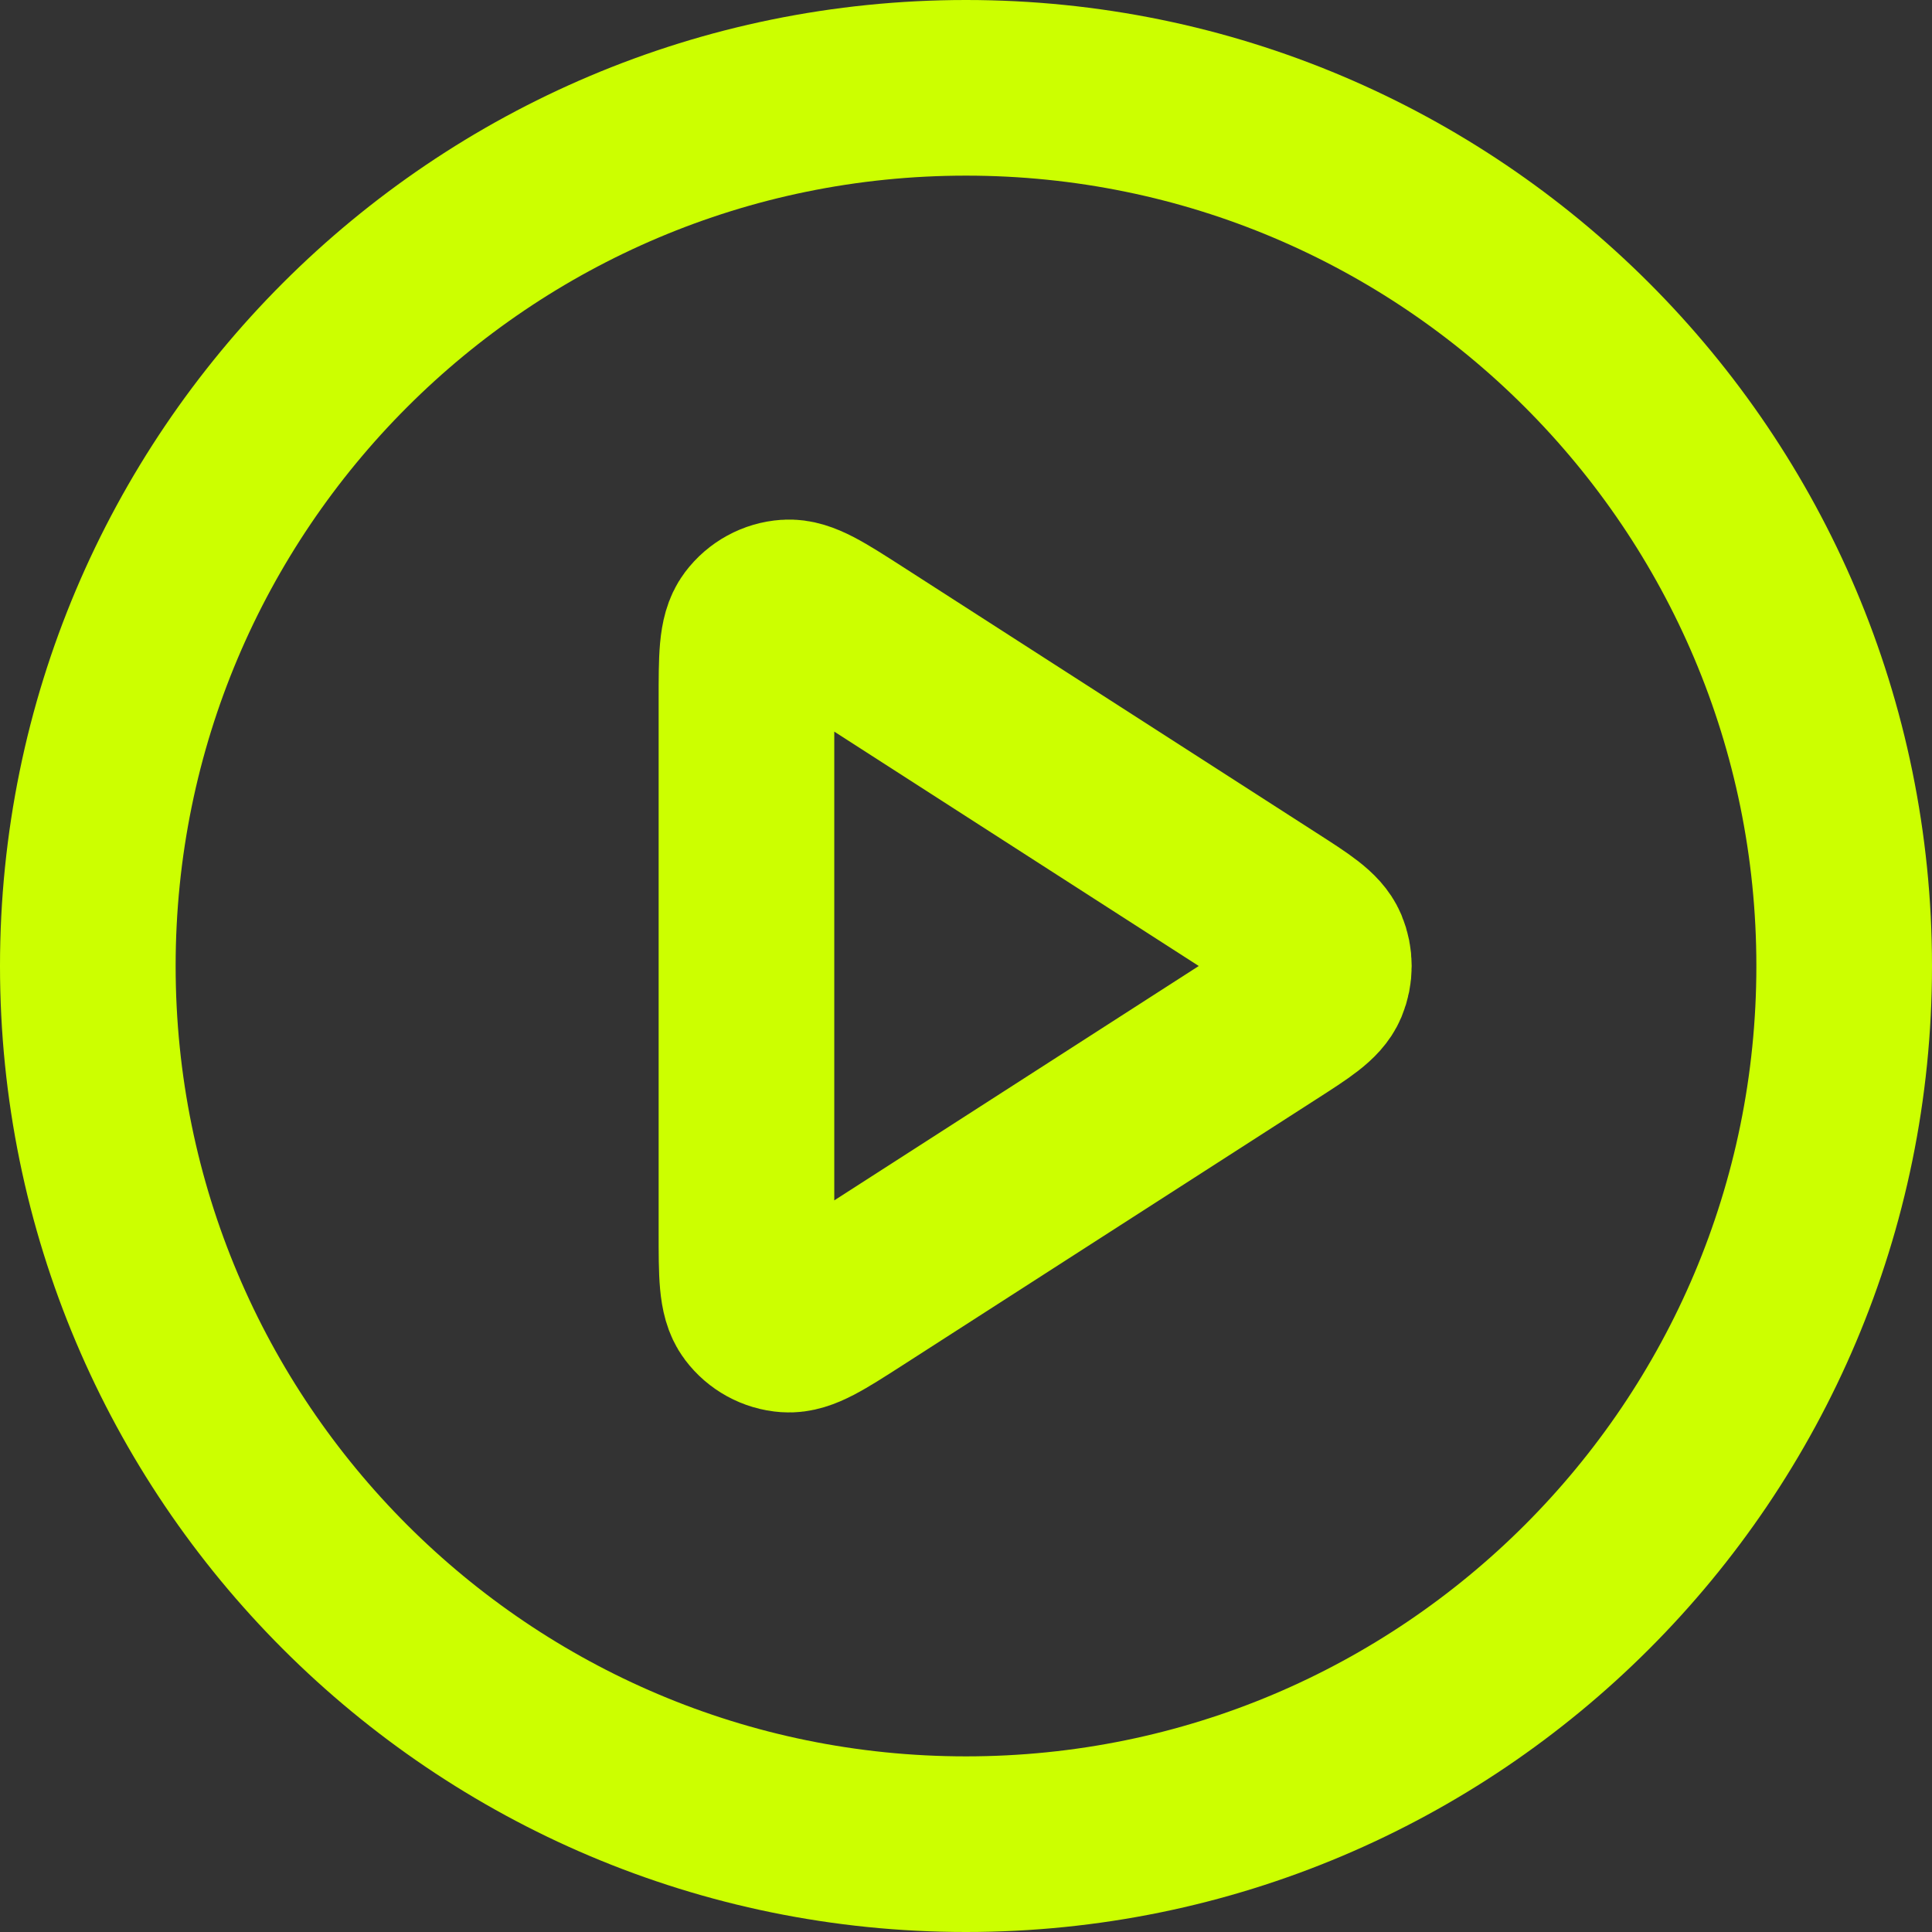 <svg width="22" height="22" viewBox="0 0 22 22" fill="none" xmlns="http://www.w3.org/2000/svg">
<rect x="0" y="0" width="22" height="22" fill="#333333" stroke="none"/>
<path d="M11 21C16.523 21 21 16.523 21 11C21 5.477 16.523 1 11 1C5.477 1 1 5.477 1 11C1 16.523 5.477 21 11 21Z" stroke="#CCFF00" stroke-width="2" stroke-linecap="round" stroke-linejoin="round"/>
<path d="M8.5 7.965C8.5 7.488 8.5 7.249 8.6 7.116C8.687 7 8.82 6.927 8.964 6.917C9.13 6.905 9.331 7.034 9.733 7.292L14.453 10.327C14.802 10.551 14.976 10.663 15.036 10.805C15.088 10.93 15.088 11.07 15.036 11.195C14.976 11.337 14.802 11.449 14.453 11.673L9.733 14.708C9.331 14.966 9.13 15.095 8.964 15.083C8.82 15.073 8.687 15 8.6 14.884C8.5 14.751 8.5 14.512 8.5 14.035V7.965Z" stroke="#CCFF00" stroke-width="2" stroke-linecap="round" stroke-linejoin="round"/>
</svg>
